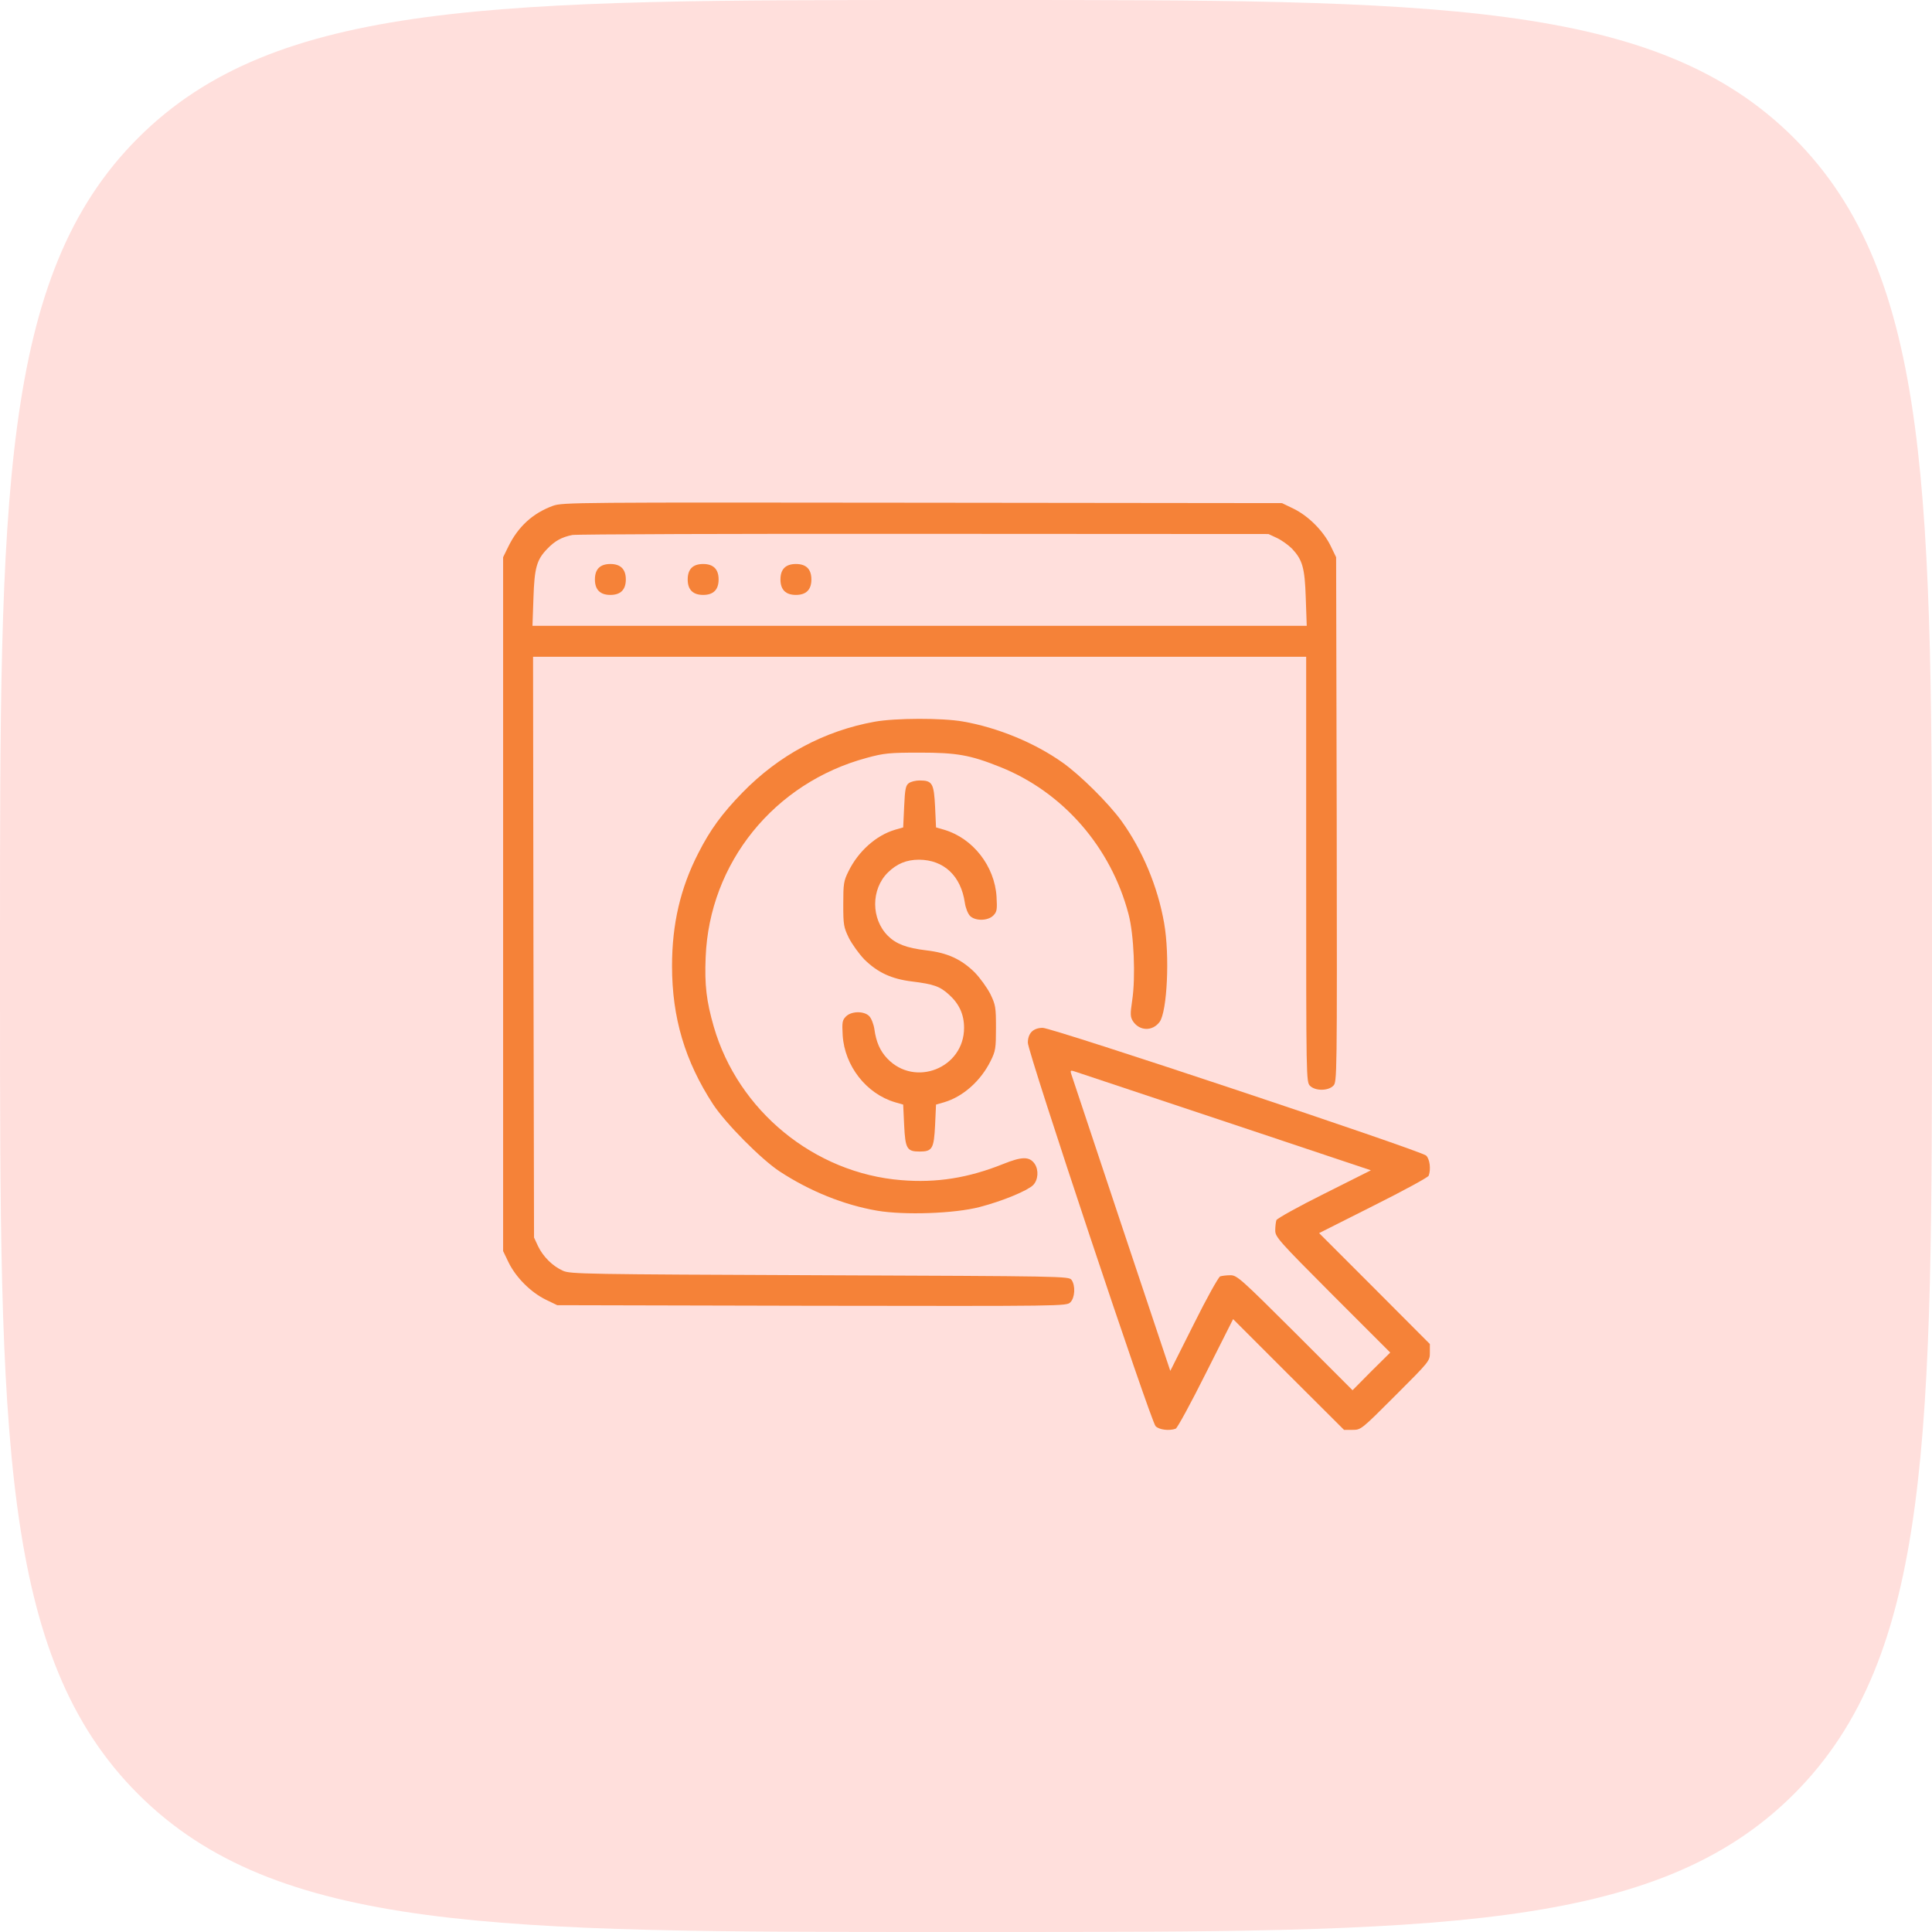 <svg width="82" height="82" viewBox="0 0 82 82" fill="none" xmlns="http://www.w3.org/2000/svg">
<path d="M0 40C0 21.144 0 11.716 5.858 5.858C11.716 0 21.144 0 40 0H42C60.856 0 70.284 0 76.142 5.858C82 11.716 82 21.144 82 40V42C82 60.856 82 70.284 76.142 76.142C70.284 82 60.856 82 42 82H40C21.144 82 11.716 82 5.858 76.142C0 70.284 0 60.856 0 42V40Z" fill="#FF6250" fill-opacity="0.2"/>
<path d="M23.47 21.468C22.617 21.78 21.993 22.346 21.575 23.199L21.354 23.65V38.375V53.1L21.591 53.592C21.903 54.223 22.527 54.847 23.158 55.158L23.65 55.396L34.454 55.421C45.192 55.437 45.266 55.437 45.43 55.273C45.627 55.077 45.651 54.56 45.479 54.322C45.364 54.166 45.134 54.166 34.79 54.125C24.84 54.084 24.208 54.076 23.896 53.936C23.453 53.739 23.052 53.337 22.838 52.895L22.666 52.525L22.641 40.196L22.625 27.875H39.031H55.438V36.898C55.438 45.815 55.438 45.922 55.602 46.086C55.823 46.307 56.364 46.307 56.586 46.086C56.75 45.922 56.75 45.848 56.734 34.782L56.709 23.65L56.471 23.158C56.159 22.526 55.536 21.903 54.904 21.591L54.412 21.354L39.154 21.337C24.438 21.321 23.88 21.321 23.47 21.468ZM54.207 22.838C54.412 22.937 54.691 23.142 54.839 23.289C55.282 23.765 55.38 24.093 55.421 25.389L55.462 26.562H39.031H22.6L22.641 25.389C22.682 24.093 22.781 23.757 23.224 23.298C23.544 22.961 23.839 22.797 24.29 22.707C24.479 22.674 31.206 22.65 39.236 22.658L53.838 22.666L54.207 22.838Z" fill="#F58238"/>
<path d="M25.414 24.102C25.307 24.208 25.25 24.372 25.25 24.594C25.25 25.029 25.471 25.25 25.906 25.25C26.341 25.25 26.562 25.029 26.562 24.594C26.562 24.159 26.341 23.938 25.906 23.938C25.685 23.938 25.521 23.995 25.414 24.102Z" fill="#F58238"/>
<path d="M29.352 24.102C29.245 24.208 29.188 24.372 29.188 24.594C29.188 25.029 29.409 25.25 29.844 25.25C30.279 25.25 30.5 25.029 30.5 24.594C30.5 24.159 30.279 23.938 29.844 23.938C29.622 23.938 29.458 23.995 29.352 24.102Z" fill="#F58238"/>
<path d="M33.289 24.102C33.182 24.208 33.125 24.372 33.125 24.594C33.125 25.029 33.346 25.25 33.781 25.25C34.216 25.25 34.438 25.029 34.438 24.594C34.438 24.372 34.38 24.208 34.273 24.102C34.167 23.995 34.003 23.938 33.781 23.938C33.56 23.938 33.396 23.995 33.289 24.102Z" fill="#F58238"/>
<path d="M37.128 30.631C34.987 31.017 33.059 32.05 31.509 33.642C30.639 34.536 30.139 35.225 29.639 36.209C28.876 37.694 28.523 39.228 28.523 41C28.523 43.198 29.073 45.036 30.262 46.865C30.795 47.677 32.305 49.203 33.092 49.72C34.372 50.557 35.807 51.139 37.227 51.385C38.391 51.582 40.516 51.508 41.582 51.229C42.559 50.975 43.6 50.54 43.846 50.302C44.068 50.081 44.093 49.654 43.912 49.392C43.691 49.08 43.379 49.08 42.567 49.408C41.09 49.999 39.745 50.212 38.252 50.089C34.56 49.794 31.328 47.144 30.295 43.576C29.983 42.493 29.901 41.812 29.95 40.631C30.106 36.628 32.854 33.223 36.792 32.165C37.514 31.968 37.743 31.944 39.031 31.944C40.606 31.944 41.172 32.042 42.444 32.551C45.118 33.617 47.152 35.955 47.899 38.801C48.129 39.663 48.202 41.468 48.055 42.452C47.964 43.059 47.973 43.157 48.087 43.346C48.366 43.764 48.916 43.781 49.219 43.371C49.539 42.928 49.654 40.557 49.408 39.171C49.138 37.637 48.498 36.094 47.595 34.839C47.046 34.085 45.848 32.895 45.093 32.362C43.912 31.525 42.337 30.877 40.869 30.623C39.983 30.467 37.998 30.475 37.128 30.631Z" fill="#F58238"/>
<path d="M38.572 33.24C38.441 33.338 38.408 33.486 38.375 34.241L38.334 35.118L37.989 35.217C37.186 35.455 36.431 36.127 36.013 36.98C35.807 37.391 35.791 37.514 35.791 38.375C35.791 39.253 35.807 39.351 36.029 39.81C36.168 40.081 36.464 40.491 36.685 40.721C37.251 41.279 37.842 41.55 38.703 41.656C39.63 41.771 39.893 41.861 40.286 42.222C40.713 42.608 40.918 43.059 40.918 43.625C40.918 45.331 38.834 46.16 37.661 44.929C37.35 44.601 37.186 44.224 37.112 43.682C37.079 43.461 36.98 43.215 36.89 43.125C36.669 42.903 36.136 42.911 35.906 43.141C35.75 43.297 35.734 43.387 35.766 43.945C35.849 45.241 36.767 46.422 37.989 46.783L38.334 46.882L38.375 47.759C38.424 48.752 38.49 48.875 39.031 48.875C39.573 48.875 39.638 48.752 39.688 47.759L39.728 46.882L40.073 46.783C40.877 46.545 41.632 45.873 42.05 45.02C42.255 44.609 42.272 44.486 42.272 43.625C42.272 42.747 42.255 42.649 42.034 42.19C41.894 41.919 41.599 41.509 41.377 41.279C40.803 40.713 40.221 40.442 39.318 40.336C38.482 40.237 38.031 40.065 37.686 39.72C36.964 38.998 36.964 37.743 37.686 37.03C38.063 36.66 38.474 36.488 39.007 36.488C40.065 36.496 40.787 37.177 40.951 38.318C40.984 38.539 41.082 38.785 41.172 38.875C41.394 39.097 41.927 39.089 42.157 38.859C42.312 38.703 42.329 38.613 42.296 38.055C42.214 36.759 41.295 35.578 40.073 35.217L39.728 35.118L39.688 34.241C39.638 33.248 39.573 33.125 39.031 33.125C38.867 33.125 38.662 33.174 38.572 33.24Z" fill="#F58238"/>
<path d="M43.789 43.789C43.682 43.896 43.625 44.06 43.625 44.257C43.625 44.675 48.842 60.327 49.047 60.532C49.203 60.688 49.63 60.737 49.9 60.638C49.974 60.605 50.548 59.547 51.18 58.284L52.337 55.987L54.691 58.341L57.045 60.688H57.406C57.767 60.688 57.775 60.679 59.227 59.227C60.679 57.775 60.688 57.767 60.688 57.406V57.045L58.341 54.691L55.987 52.337L58.284 51.18C59.547 50.548 60.605 49.974 60.638 49.9C60.737 49.63 60.688 49.203 60.532 49.047C60.327 48.842 44.675 43.625 44.257 43.625C44.06 43.625 43.896 43.682 43.789 43.789ZM51.951 47.587L58.185 49.671L56.209 50.663C55.118 51.205 54.207 51.713 54.174 51.787C54.15 51.861 54.125 52.058 54.125 52.222C54.125 52.501 54.264 52.657 56.561 54.962L59.006 57.406L58.202 58.202L57.406 59.006L54.962 56.561C52.657 54.264 52.501 54.125 52.222 54.125C52.058 54.125 51.861 54.15 51.787 54.174C51.713 54.207 51.205 55.117 50.663 56.209L49.671 58.185L47.587 51.951C46.447 48.522 45.487 45.651 45.462 45.569C45.422 45.446 45.446 45.421 45.569 45.462C45.651 45.487 48.522 46.447 51.951 47.587Z" fill="#F58238"/>
</svg>
